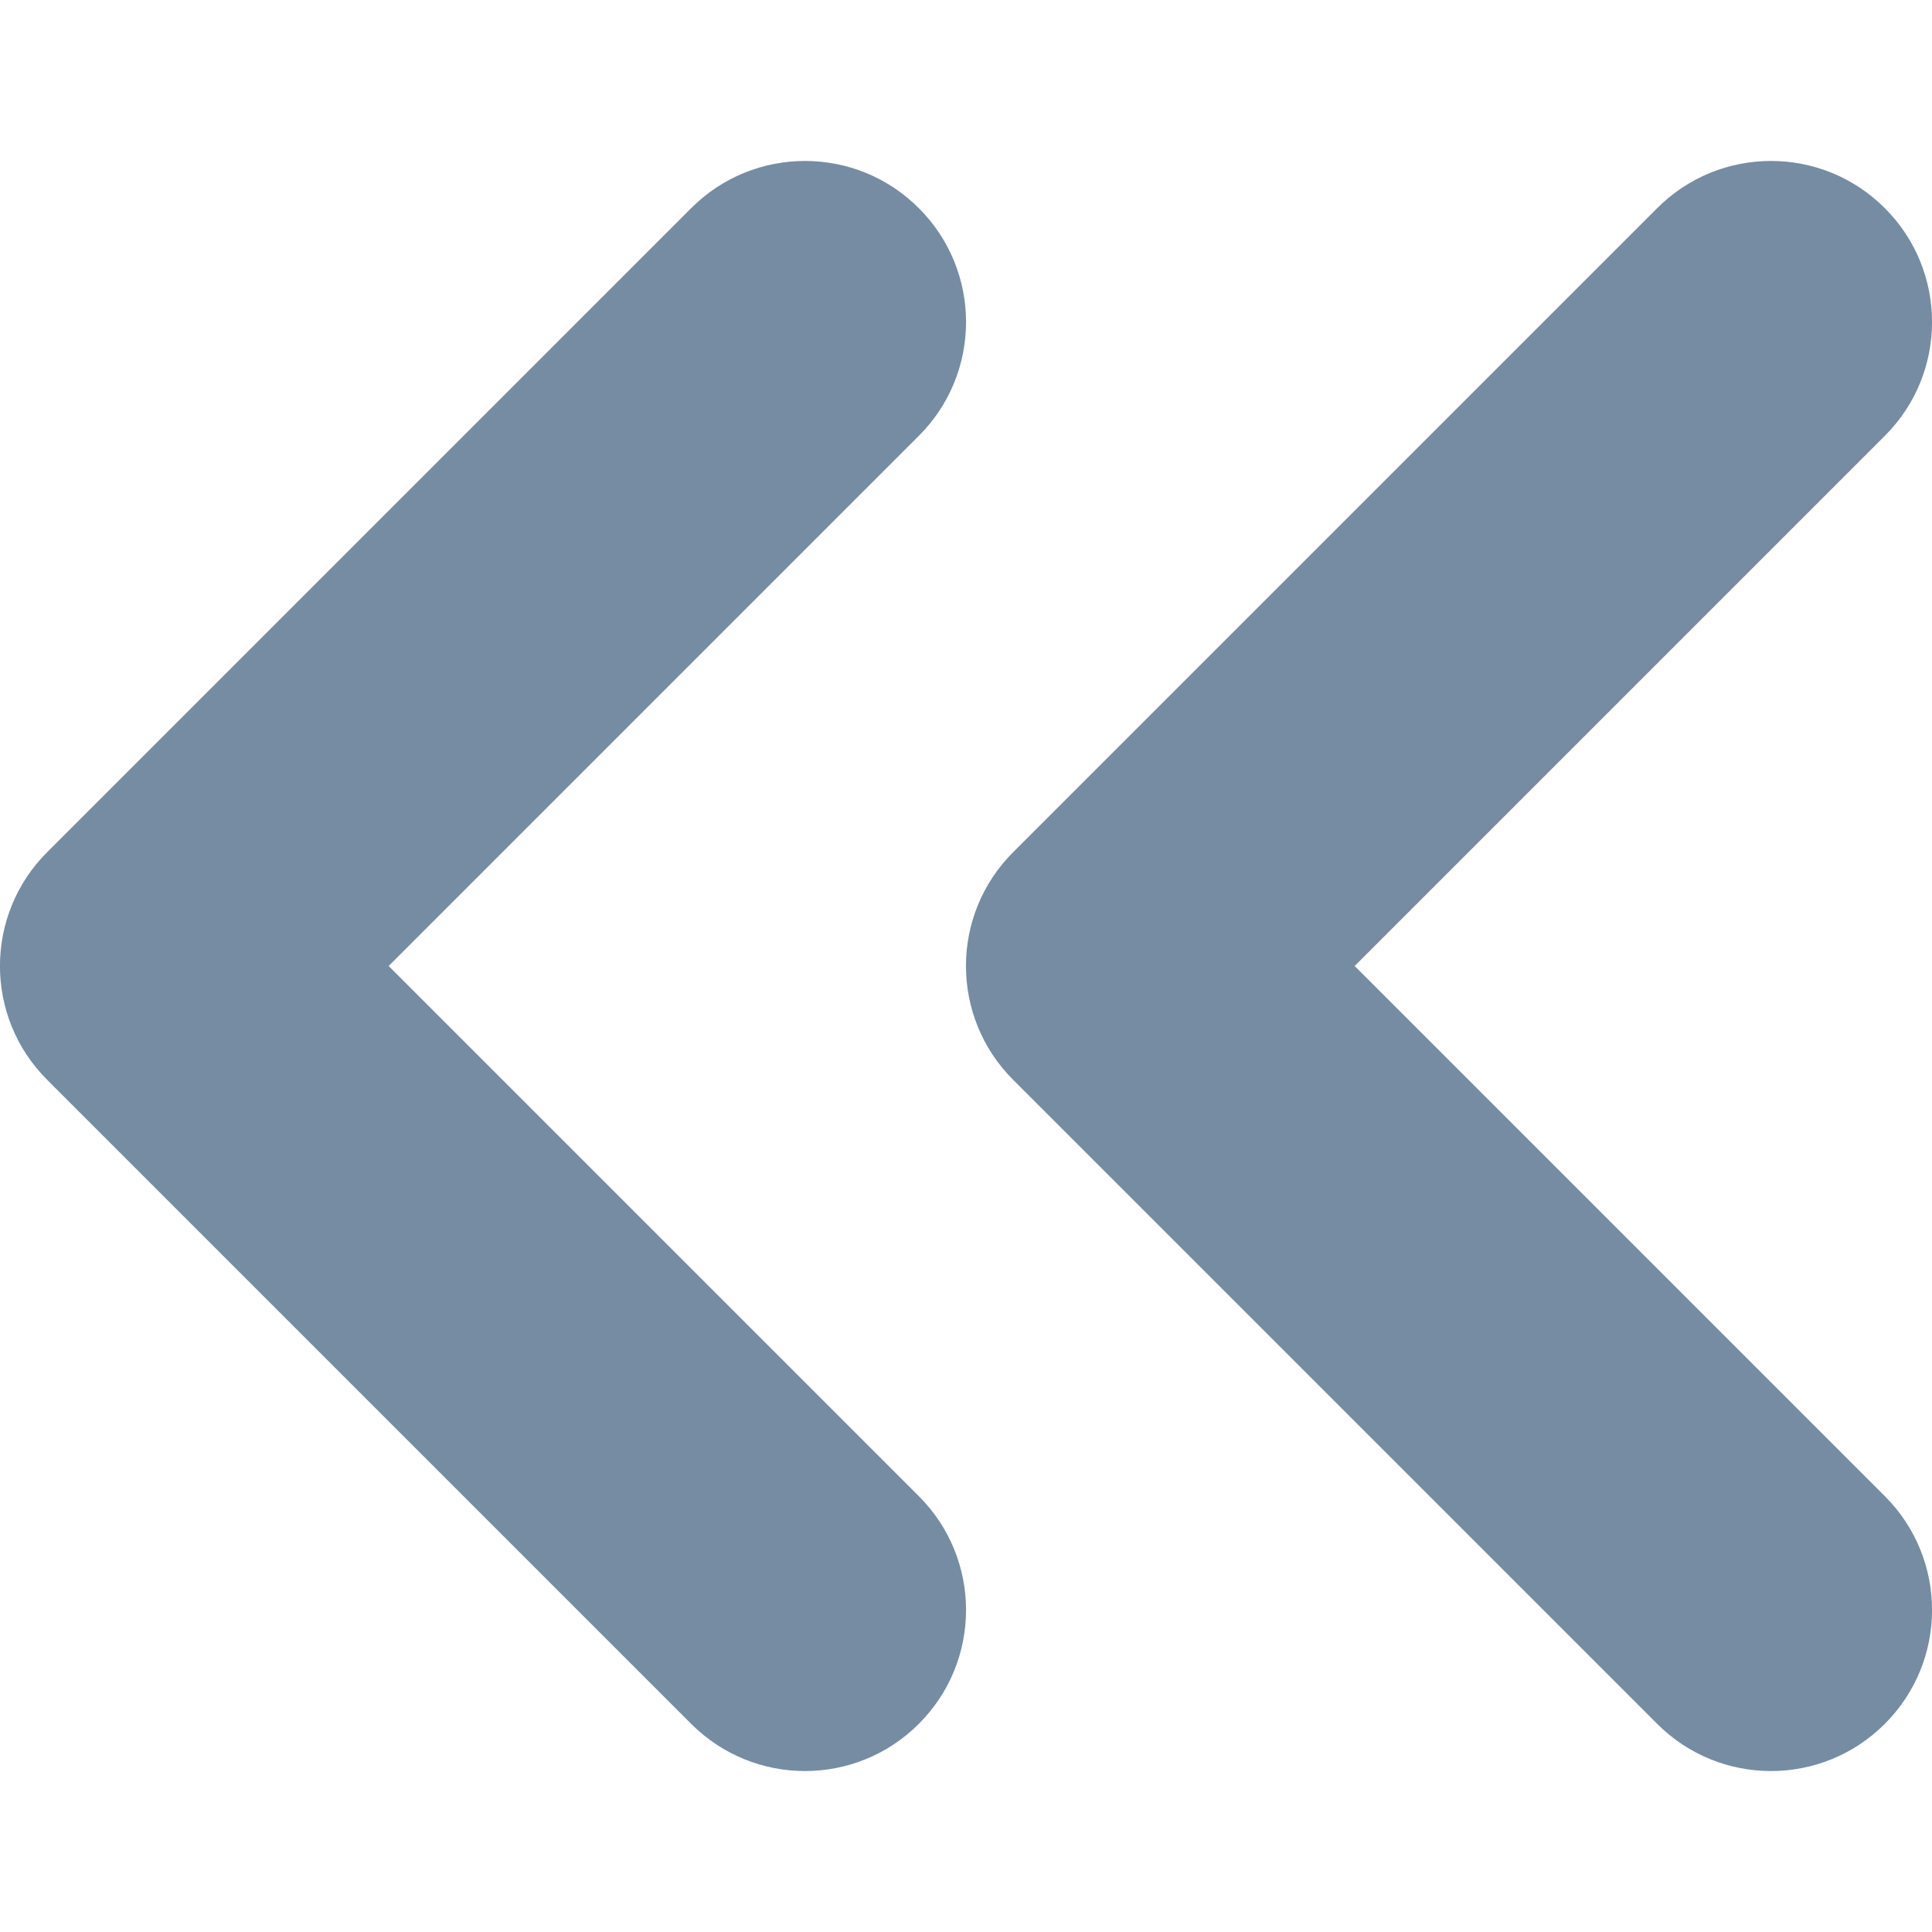 <?xml version="1.0" encoding="utf-8"?>
<svg width="800px" height="800px" viewBox="0 -1 12 12" id="meteor-icon-kit__regular-double-chevron-left-xs" fill="none" xmlns="http://www.w3.org/2000/svg"><path fill-rule="evenodd" clip-rule="evenodd" d="M11.707 8.293C12.098 8.683 12.098 9.317 11.707 9.707C11.317 10.098 10.683 10.098 10.293 9.707L6.293 5.707C5.902 5.317 5.902 4.683 6.293 4.293L10.293 0.293C10.683 -0.098 11.317 -0.098 11.707 0.293C12.098 0.683 12.098 1.317 11.707 1.707L8.414 5L11.707 8.293zM5.707 8.293C6.098 8.683 6.098 9.317 5.707 9.707C5.317 10.098 4.683 10.098 4.293 9.707L0.293 5.707C-0.098 5.317 -0.098 4.683 0.293 4.293L4.293 0.293C4.683 -0.098 5.317 -0.098 5.707 0.293C6.098 0.683 6.098 1.317 5.707 1.707L2.414 5L5.707 8.293z" fill="#758CA3"/></svg>